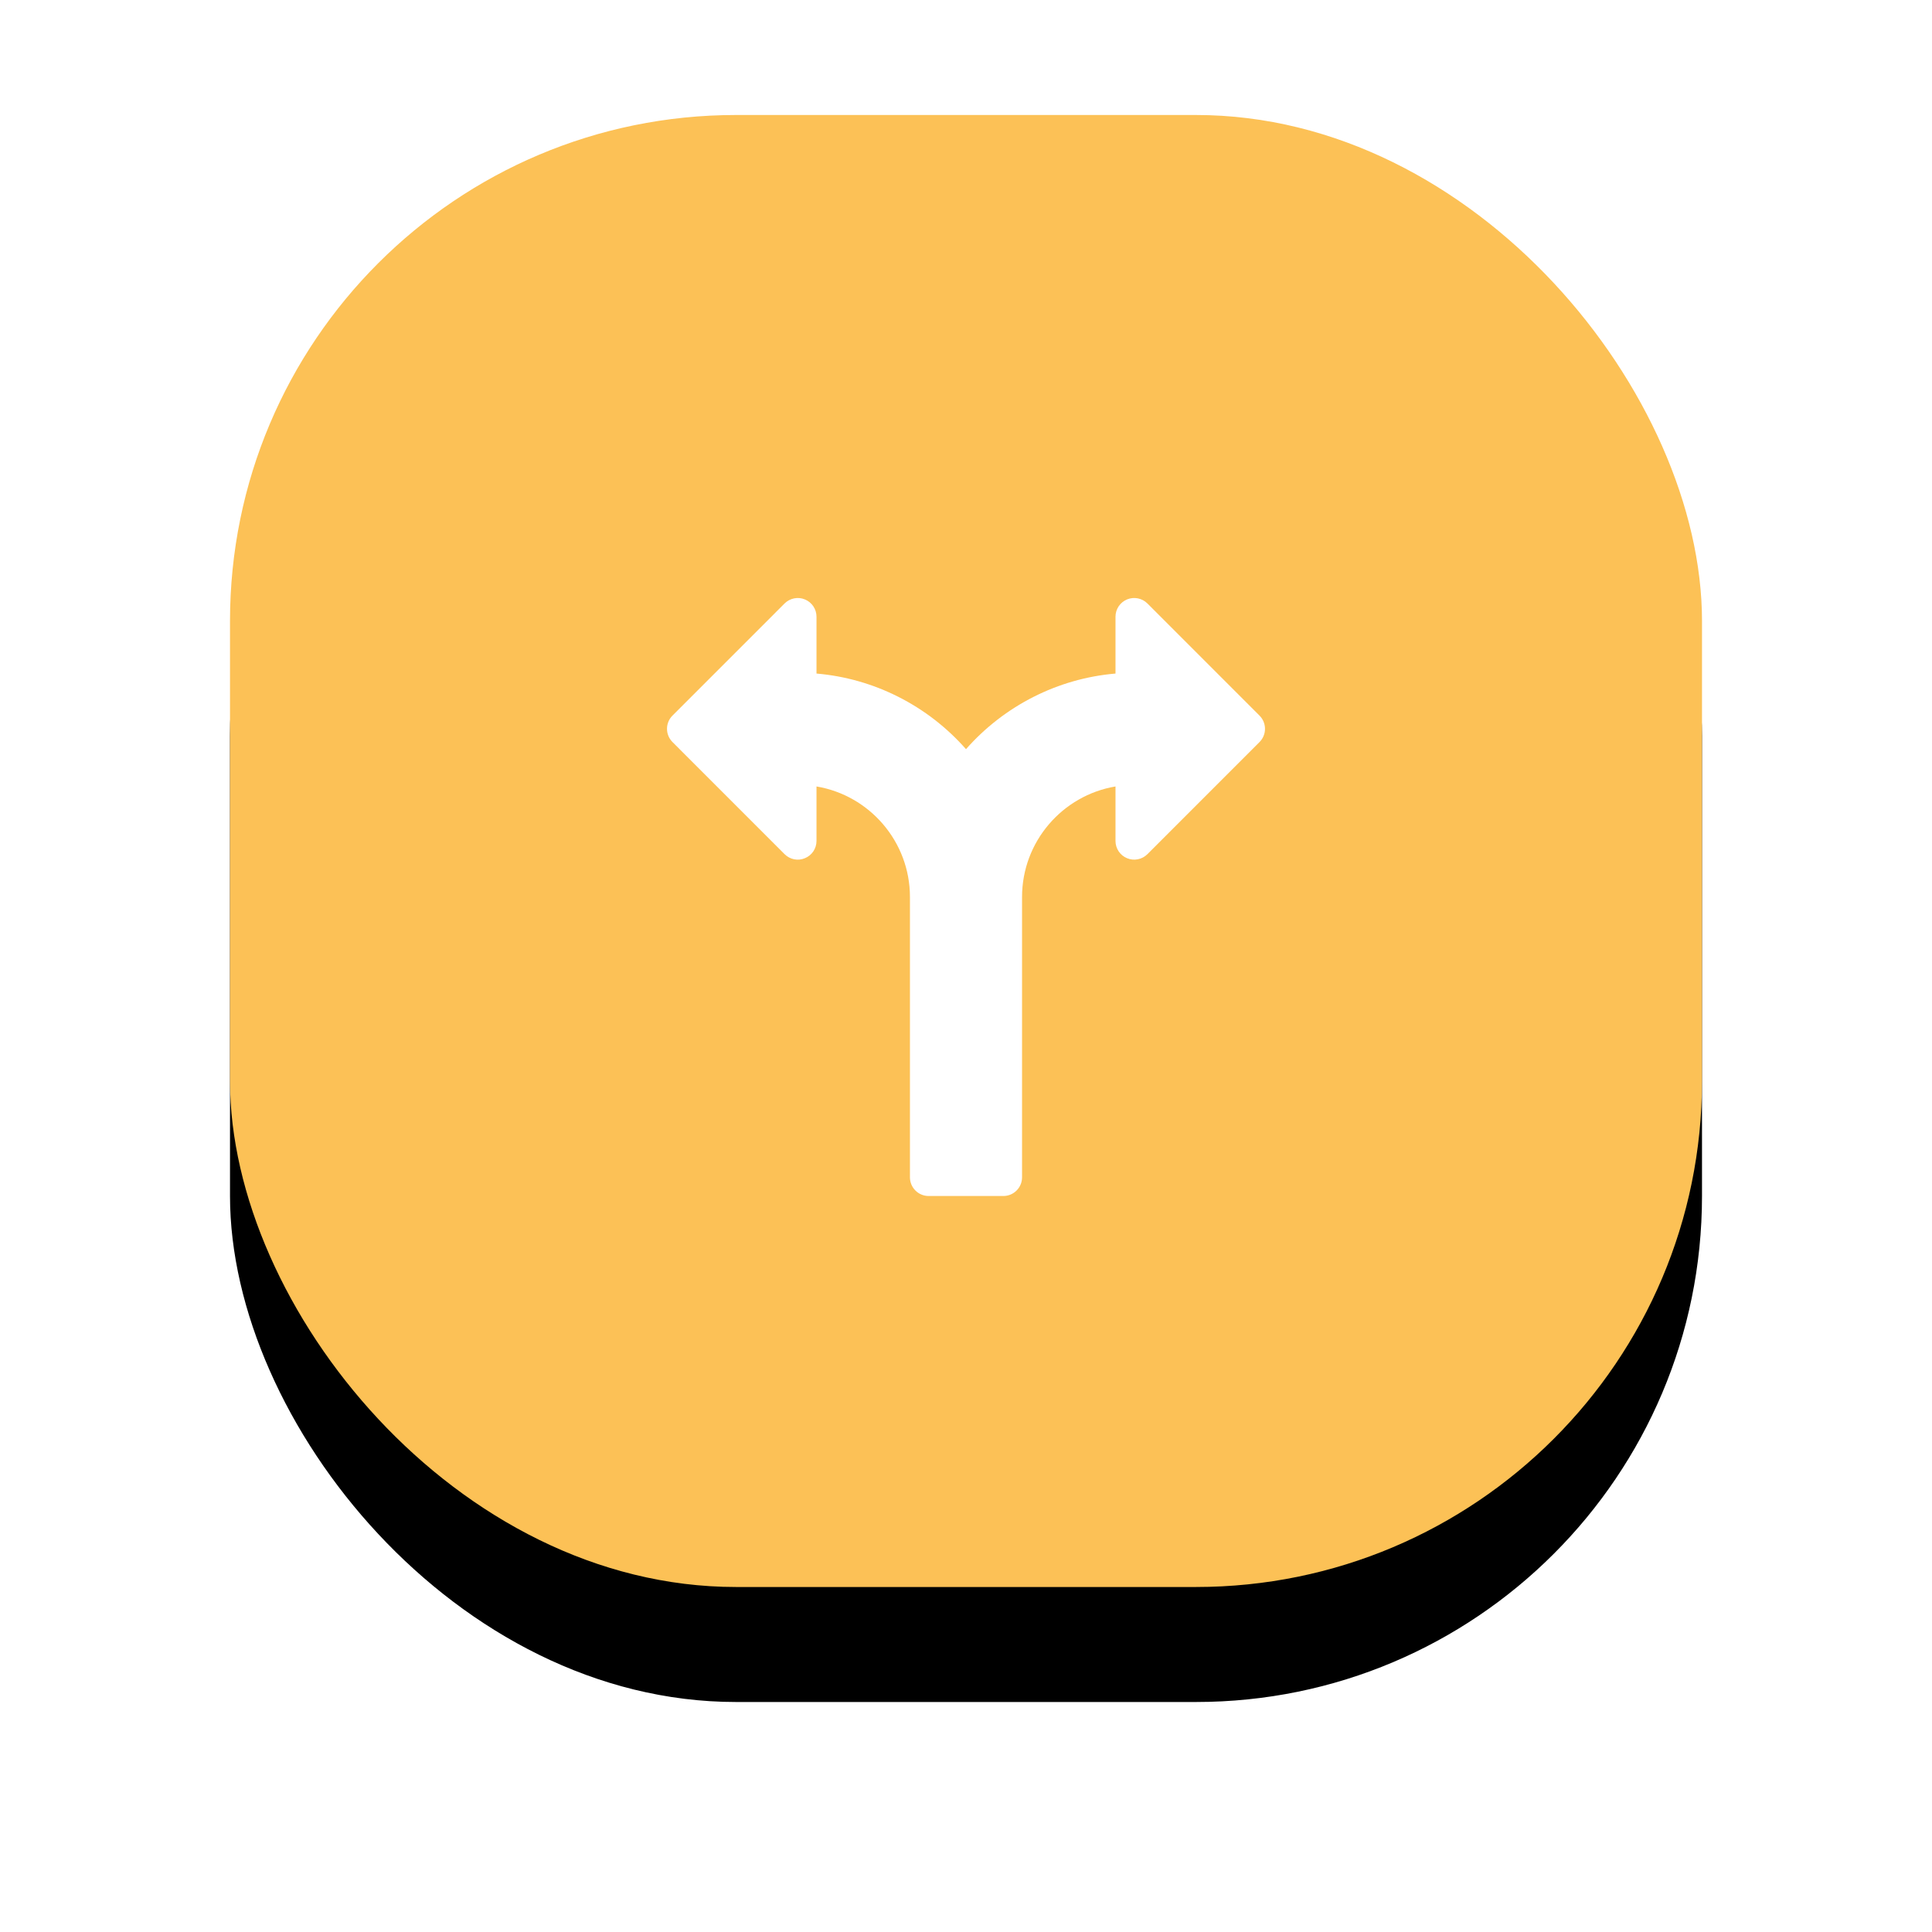 <svg xmlns="http://www.w3.org/2000/svg" xmlns:xlink="http://www.w3.org/1999/xlink" width="84" height="84" viewBox="0 0 84 84">
    <defs>
        <filter id="prefix__a" width="154.7%" height="154.7%" x="-27.3%" y="-19.5%" filterUnits="objectBoundingBox">
            <feMorphology in="SourceAlpha" radius=".5" result="shadowSpreadOuter1"/>
            <feOffset dy="5" in="shadowSpreadOuter1" result="shadowOffsetOuter1"/>
            <feGaussianBlur in="shadowOffsetOuter1" result="shadowBlurOuter1" stdDeviation="5.5"/>
            <feColorMatrix in="shadowBlurOuter1" values="0 0 0 0 0.733 0 0 0 0 0.733 0 0 0 0 0.733 0 0 0 0.5 0"/>
        </filter>
        <rect id="prefix__b" width="64" height="64" x="0" y="0" rx="22"/>
    </defs>
    <g fill="none" fill-rule="evenodd" transform="translate(10 5)">
        <use fill="#000" filter="url(#prefix__a)" xlink:href="#prefix__b"/>
        <use fill="#FCC156" xlink:href="#prefix__b"/>
        <path fill="#FFF" fill-rule="nonzero" d="M44.762 26.114l-4.874-4.876c-.233-.232-.582-.302-.886-.176-.304.127-.502.423-.502.751v2.472c-2.5.213-4.833 1.394-6.5 3.287-1.667-1.893-4-3.074-6.5-3.287v-2.472c0-.328-.198-.625-.502-.75-.3-.127-.653-.057-.886.175l-4.874 4.875c-.317.317-.317.832 0 1.149l4.874 4.875c.234.234.585.305.886.175.304-.123.502-.42.502-.75v-2.368c2.303.386 4.063 2.395 4.063 4.806v12.188c0 .448.364.812.812.812h3.25c.448 0 .812-.364.812-.812V34c0-2.411 1.76-4.42 4.063-4.806v2.369c0 .328.198.626.502.75.302.127.652.058.886-.175l4.874-4.875c.317-.317.317-.832 0-1.149z"/>
    </g>
</svg>

